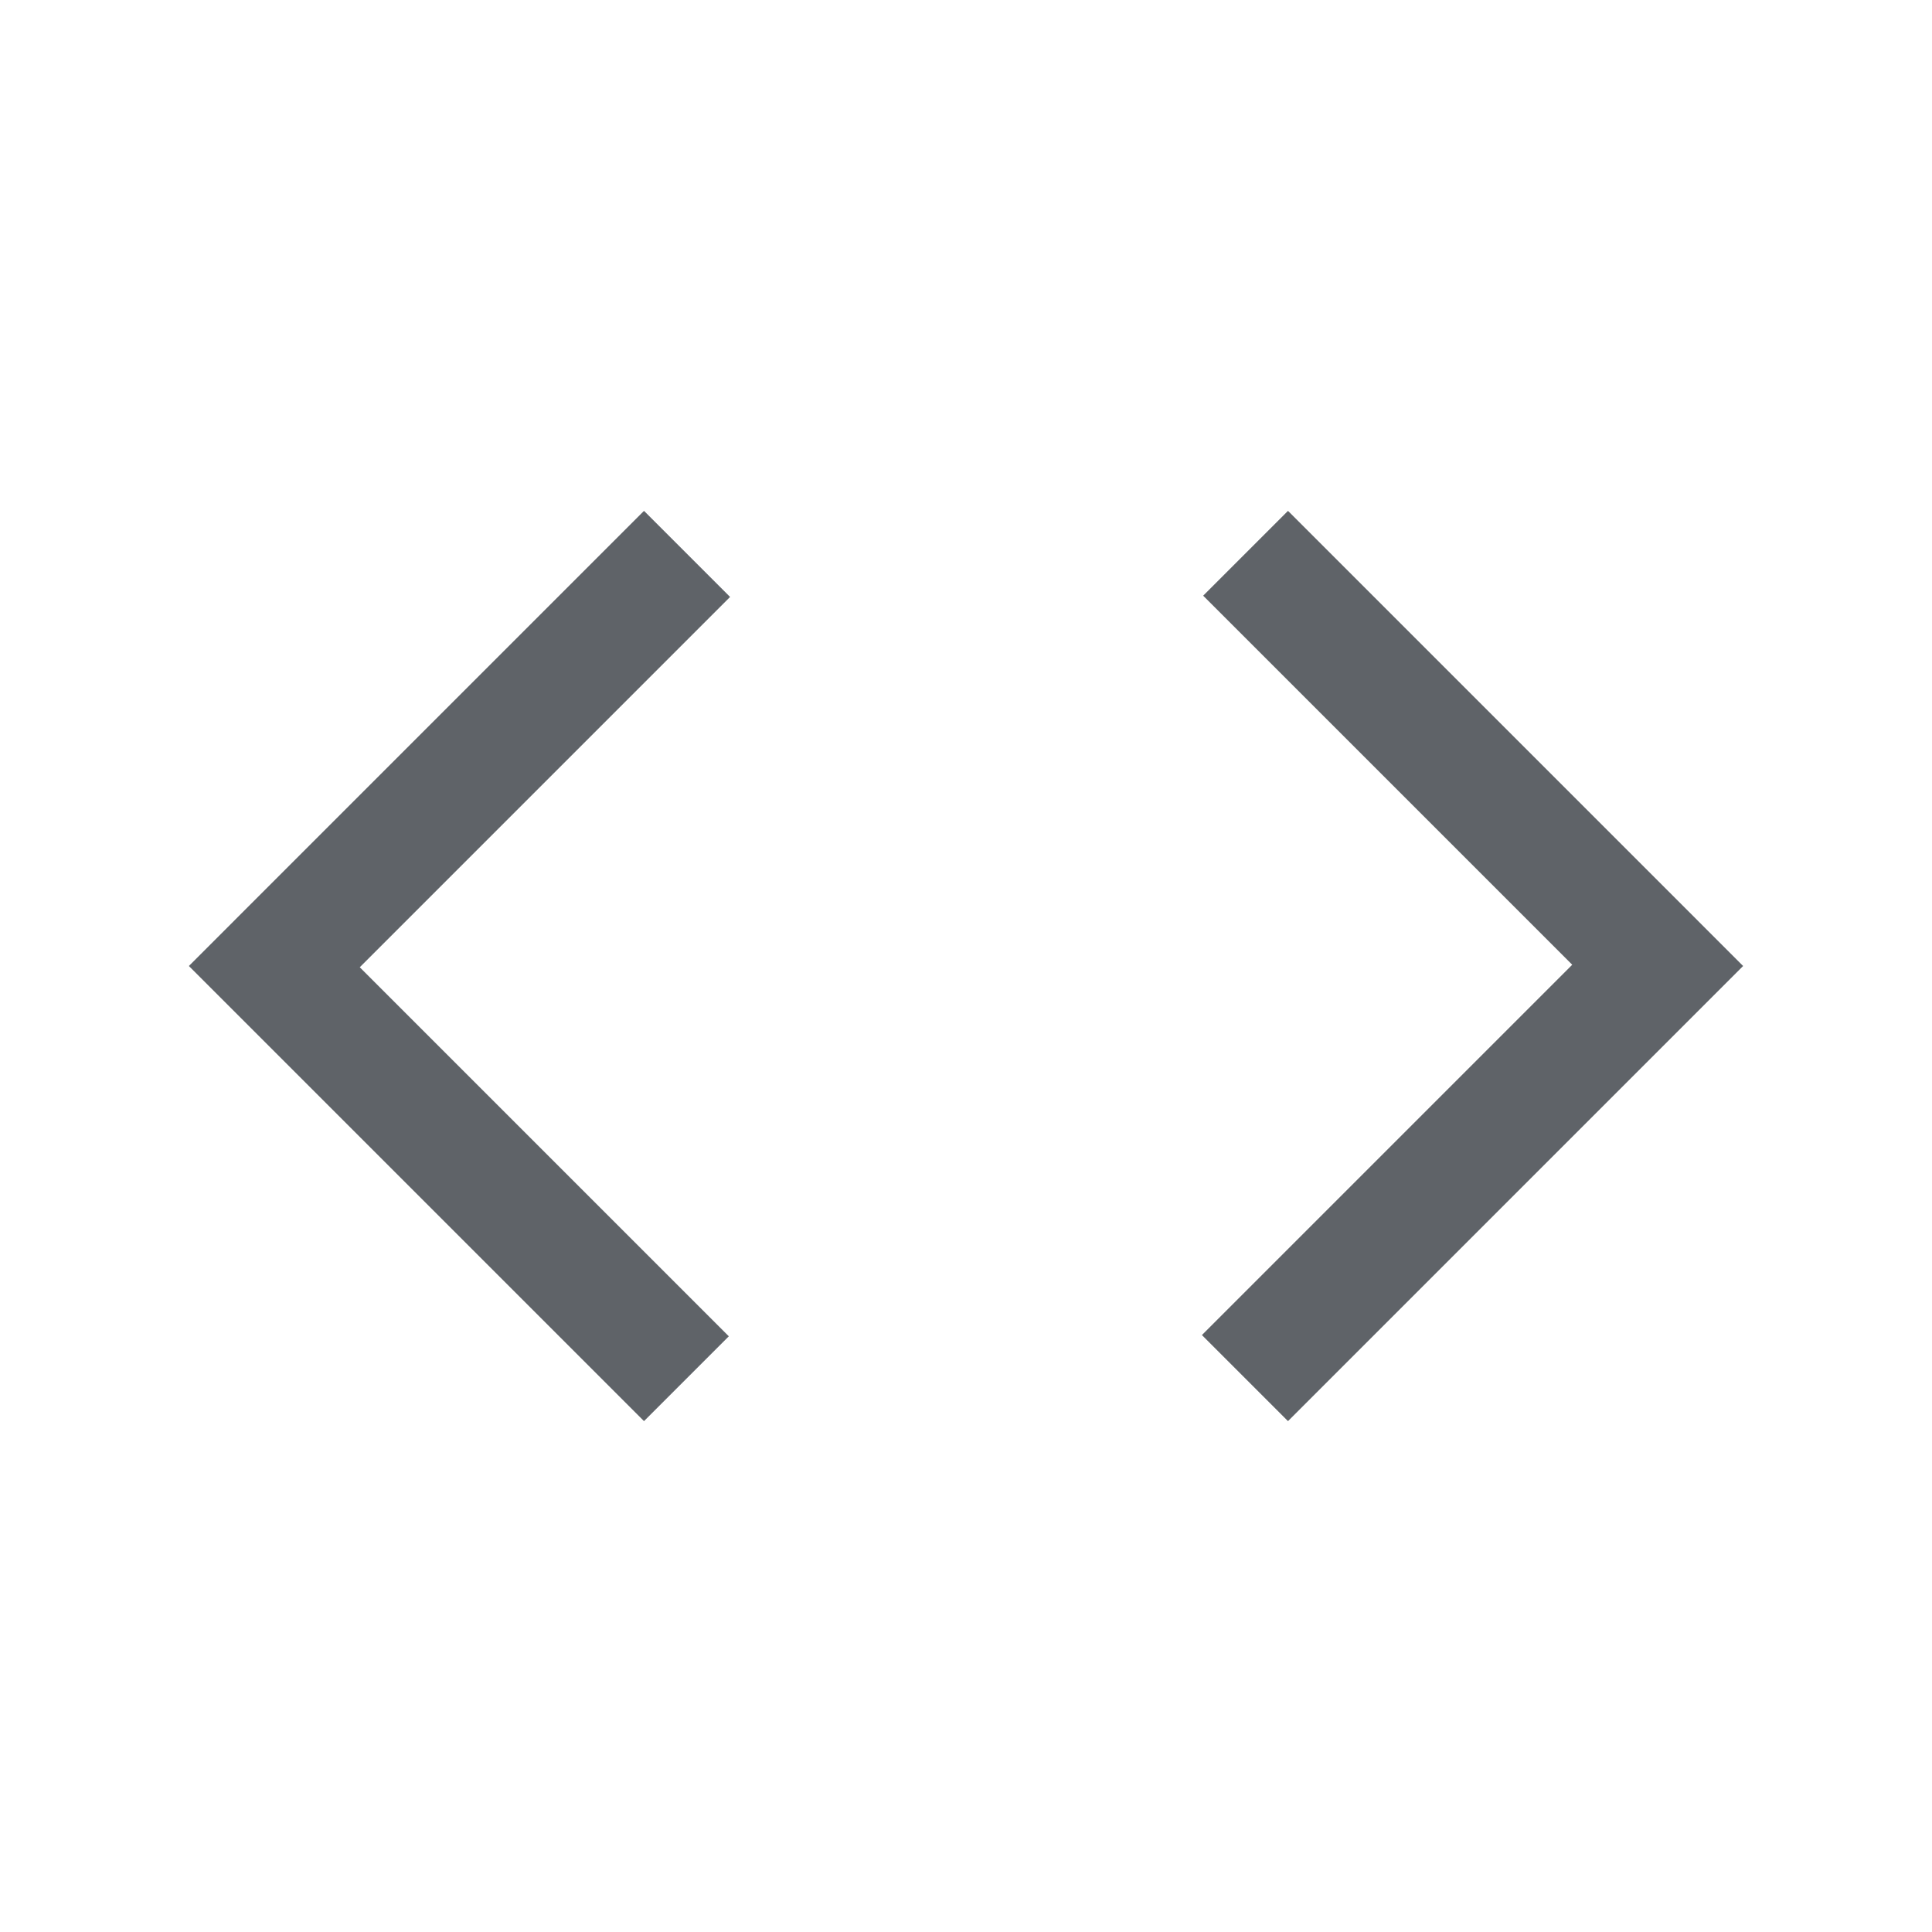 <svg xmlns="http://www.w3.org/2000/svg" height="24px" viewBox="0 -960 960 960" width="24px" fill="#5f6368"><path d="M320-253.85 93.85-480 320-706.15l42.77 42.77-184 184L362.15-296 320-253.85Zm320 0-42.77-42.77 184-184L597.85-664 640-706.15 866.15-480 640-253.85Z"/></svg>